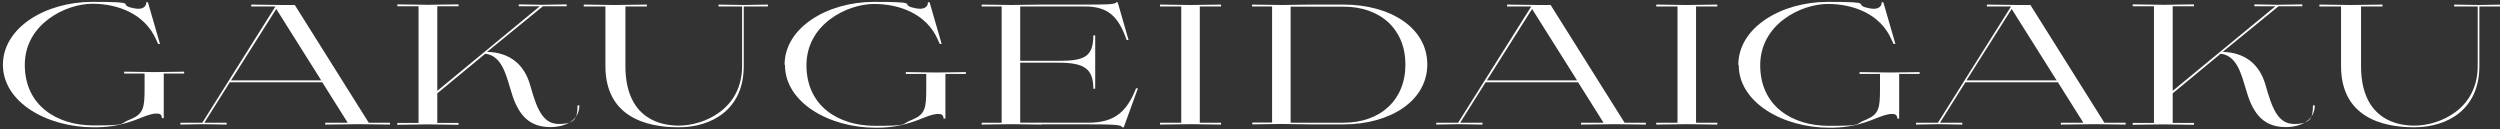 <svg xmlns="http://www.w3.org/2000/svg" viewBox="0 0 1200 62">
<rect x="0" y="0" width="1200" height="62" fill="#333333" stroke="none"/>
<style>path{fill: #fff;}</style>
<g>
  <path d="M1.4,31.1C1.4,13.2,21.9.9,44.3.9s12.9,1,18,2.6c1.3.4,2.9.7,4.3.7s3.7-.7,3.6-3.1h.8l5.8,20h-.9l-1-2.2C69.5,6.8,56.9,1.8,44.3,1.8S11.9,11.4,11.9,31.1s15.6,29.1,32.9,29.1,11.8-.7,18-3c6.1-2.6,6.6-5.5,6.6-14.7v-7.2h-9.8v-.9c4.8,0,9.5.2,14.6.2s10.6-.2,14.2-.2v.9h-9.8v21.4h-.9c0-1.6-.9-2.2-2.3-2.2-2.8-.2-7.8,2.1-10.2,3-8.3,3.1-14.2,3.6-20.2,3.6C22.4,61.1,1.4,49,1.4,31.1Z"/>
  <path d="M141.5,2.4l35.5,56.5h10.2v.9c-3.5,0-11.6-.2-15.2-.2s-11,.2-15.9.2v-.9h10.8l-12.2-19.4h-44.4l-12.2,19.4h10.7v.9c-4.2,0-7.3-.2-11.5-.2s-6.6.2-10.7.2v-.9h10.5L132.2,3.1h-11.6v-.9c2.2,0,12.6.2,14.9.2s2.2,0,3.4,0c1.2,0,1.5,0,2.7,0ZM110.9,38.6h43.3l-21.6-34.3-21.7,34.3Z"/>
  <path d="M233.9,24.9c10.6.3,17.6,5.8,20.5,15.7,3.1,10.9,5.8,18.9,13.8,18.9s9-3,9-8.9h.9c0,7.8-7.8,10.6-14.6,10.4-11.1-.3-15.6-7.8-18.6-18.6-2-6.6-4.2-15.8-12-16.6l-23,19v14.2h10.2v.9c-5,0-9.8-.2-14.8-.2s-9.8.2-14.6.2v-.9h10.2V3h-10.2v-.9c4.9,0,9.8.2,14.7.2s9.8-.2,14.7-.2v.9h-10.2v40.6L259.1,3h-10.1v-.9c4.1,0,7,.2,11,.2s7.9-.2,12-.2v.9h-11.4l-26.7,21.8Z"/>
  <path d="M357,3.1v28.6c0,21-15.5,29.4-31.3,29.4s-35.1-5.2-35.1-29.4V3.1h-10.4v-.9c4.3,0,10.7.2,14.9.2s11.2-.2,15.4-.2v.9h-10.3v28.6c0,22.6,13.6,28.6,25.6,28.6s30.4-7.8,30.4-28.6V3.1h-11.3v-.9c3.9,0,7.9.2,11.8.2s7.9-.2,11.9-.2v.9h-11.6Z"/>
  <path d="M376.6,31.1c0-17.9,20.6-30.2,42.9-30.2s12.9,1,18,2.6c1.3.4,2.9.7,4.3.7s3.7-.7,3.6-3.1h.8l5.8,20h-.9l-1-2.2c-5.3-12-17.9-17-30.6-17s-32.4,9.6-32.4,29.4,15.6,29.1,32.9,29.1,11.8-.7,18-3c6.1-2.6,6.6-5.5,6.6-14.7v-7.2h-9.8v-.9c4.8,0,9.5.2,14.6.2s10.6-.2,14.2-.2v.9h-9.8v21.4h-.9c0-1.6-.9-2.2-2.3-2.2-2.8-.2-7.8,2.1-10.2,3-8.3,3.1-14.2,3.6-20.2,3.6-22.3,0-43.4-12.2-43.4-30Z"/>
  <path d="M500,59.8c-3.8,0-10.7-.2-14.7-.2s-10.3.2-14.1.2v-.9h9.6V3.1h-9.6v-.9c3.8,0,10.1.2,14.1.2s11-.2,14.7-.2h20.7c9.4,0,15.1,0,15-1.1h.8l5.2,18.1h-.9c-4-11.4-9-16.1-20.1-16.1h-31v26.1h18.4c12.1,0,16.7-1.7,16.7-12.2h.9v25.6h-.9c0-9.8-4.6-12.5-16.7-12.5h-18.4v28.8h32.7c12.3,0,18.4-5,22.9-16.5h.9l-6.8,18.7h-.9c.4-1.4-6.6-1.4-16.1-1.4h-22.5Z"/>
  <path d="M556.8,2.2c4.2,0,10.4.2,14.6.2s10.5-.2,14.7-.2v.9h-10.2v55.8h10.2v.9c-4.2,0-10.5-.2-14.7-.2s-10.5.2-14.6.2v-.9h10.2V3.1h-10.2v-.9Z"/>
  <path d="M601,2.2c4.2,0,9.9.2,14.2.2s9.2-.2,13.4-.2h16.3c22.1,0,40.2,10.9,40.2,28.7s-18.2,28.8-40.2,28.8h-16.4c-4,0-9.4-.2-13.5-.2s-9.9.2-13.9.2v-.9h9.5V3.1h-9.6v-.9ZM619.5,3.1v55.8h25.4c17.7,0,29.7-10.9,29.7-27.9s-12-27.8-29.7-27.8h-25.4Z"/>
  <path d="M744.3,2.4l35.5,56.5h10.2v.9c-3.5,0-11.6-.2-15.2-.2s-11,.2-15.9.2v-.9h10.8l-12.2-19.4h-44.4l-12.2,19.4h10.7v.9c-4.2,0-7.3-.2-11.5-.2s-6.6.2-10.7.2v-.9h10.5l35.1-55.8h-11.6v-.9c2.2,0,12.6.2,14.9.2s2.2,0,3.4,0c1.2,0,1.5,0,2.7,0ZM713.7,38.6h43.3l-21.6-34.3-21.7,34.3Z"/>
  <path d="M795,2.2c4.2,0,10.4.2,14.6.2s10.5-.2,14.7-.2v.9h-10.2v55.8h10.2v.9c-4.2,0-10.5-.2-14.7-.2s-10.5.2-14.6.2v-.9h10.2V3.1h-10.2v-.9Z"/>
  <path d="M834.4,31.1c0-17.9,20.6-30.2,42.9-30.2s12.9,1,18,2.6c1.3.4,2.9.7,4.3.7s3.7-.7,3.6-3.1h.8l5.8,20h-.9l-1-2.2c-5.3-12-17.9-17-30.6-17s-32.4,9.6-32.4,29.4,15.6,29.1,32.9,29.1,11.8-.7,18-3c6.1-2.6,6.6-5.5,6.6-14.7v-7.2h-9.8v-.9c4.8,0,9.5.2,14.6.2s10.6-.2,14.2-.2v.9h-9.8v21.4h-.9c0-1.6-.9-2.2-2.3-2.2-2.8-.2-7.8,2.1-10.2,3-8.3,3.1-14.2,3.6-20.2,3.6-22.3,0-43.4-12.2-43.4-30Z"/>
  <path d="M974.6,2.4l35.5,56.5h10.2v.9c-3.5,0-11.6-.2-15.2-.2s-11,.2-15.9.2v-.9h10.8l-12.2-19.4h-44.4l-12.2,19.4h10.7v.9c-4.2,0-7.3-.2-11.5-.2s-6.6.2-10.7.2v-.9h10.5l35.1-55.8h-11.6v-.9c2.2,0,12.6.2,14.9.2s2.2,0,3.4,0c1.2,0,1.5,0,2.7,0ZM943.9,38.6h43.3l-21.6-34.3-21.7,34.3Z"/>
  <path d="M1066.9,24.9c10.6.3,17.6,5.8,20.5,15.7,3.1,10.9,5.8,18.9,13.8,18.9s9-3,9-8.9h.9c0,7.8-7.8,10.6-14.6,10.4-11.1-.3-15.6-7.8-18.6-18.6-2-6.6-4.2-15.8-12-16.6l-23,19v14.2h10.2v.9c-5,0-9.8-.2-14.8-.2s-9.8.2-14.6.2v-.9h10.2V3h-10.2v-.9c4.9,0,9.8.2,14.7.2s9.8-.2,14.7-.2v.9h-10.2v40.6l49.3-40.6h-10.1v-.9c4.1,0,7,.2,11,.2s7.9-.2,12-.2v.9h-11.4l-26.7,21.8Z"/>
  <path d="M1190.1,3.1v28.6c0,21-15.5,29.4-31.3,29.4s-35.1-5.2-35.1-29.4V3.1h-10.4v-.9c4.3,0,10.7.2,14.9.2s11.2-.2,15.4-.2v.9h-10.3v28.6c0,22.6,13.6,28.6,25.6,28.6s30.4-7.8,30.4-28.6V3.1h-11.3v-.9c3.9,0,7.9.2,11.8.2s7.9-.2,11.9-.2v.9h-11.6Z"/>
</g>
</svg>